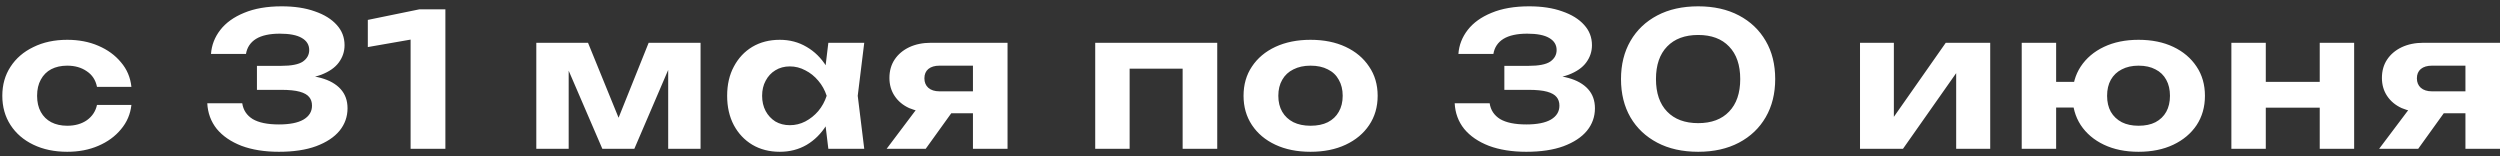 <?xml version="1.0" encoding="UTF-8"?> <svg xmlns="http://www.w3.org/2000/svg" width="336" height="21" viewBox="0 0 336 21" fill="none"><rect x="0" y="0" width="336" height="21" fill="#333333" stroke="none"/><path d="M17.661 14.1C17.527 15.333 17.061 16.425 16.261 17.375C15.477 18.325 14.461 19.067 13.211 19.6C11.977 20.133 10.586 20.4 9.036 20.4C7.319 20.4 5.802 20.083 4.486 19.45C3.169 18.817 2.144 17.933 1.411 16.8C0.677 15.667 0.311 14.358 0.311 12.875C0.311 11.392 0.677 10.092 1.411 8.975C2.144 7.842 3.169 6.958 4.486 6.325C5.802 5.675 7.319 5.35 9.036 5.35C10.586 5.35 11.977 5.617 13.211 6.15C14.461 6.683 15.477 7.425 16.261 8.375C17.061 9.308 17.527 10.408 17.661 11.675H13.036C12.852 10.758 12.394 10.058 11.661 9.575C10.944 9.075 10.069 8.825 9.036 8.825C8.219 8.825 7.502 8.983 6.886 9.3C6.286 9.617 5.819 10.083 5.486 10.7C5.152 11.3 4.986 12.025 4.986 12.875C4.986 13.725 5.152 14.45 5.486 15.05C5.819 15.65 6.286 16.108 6.886 16.425C7.502 16.742 8.219 16.9 9.036 16.9C10.086 16.9 10.969 16.65 11.686 16.15C12.402 15.633 12.852 14.95 13.036 14.1H17.661ZM28.358 7.25C28.442 6.067 28.858 4.992 29.608 4.025C30.358 3.058 31.425 2.292 32.808 1.725C34.208 1.142 35.892 0.85 37.858 0.85C39.575 0.85 41.058 1.075 42.308 1.525C43.575 1.958 44.558 2.567 45.258 3.35C45.958 4.117 46.308 5.025 46.308 6.075C46.308 6.925 46.05 7.7 45.533 8.4C45.033 9.083 44.242 9.633 43.158 10.05C42.075 10.45 40.692 10.642 39.008 10.625V10.125C40.608 10.042 41.983 10.158 43.133 10.475C44.283 10.792 45.167 11.292 45.783 11.975C46.4 12.658 46.708 13.517 46.708 14.55C46.708 15.683 46.35 16.692 45.633 17.575C44.917 18.442 43.867 19.133 42.483 19.65C41.117 20.15 39.45 20.4 37.483 20.4C35.567 20.4 33.892 20.133 32.458 19.6C31.042 19.05 29.933 18.292 29.133 17.325C28.35 16.342 27.925 15.192 27.858 13.875H32.558C32.692 14.792 33.158 15.5 33.958 16C34.775 16.483 35.95 16.725 37.483 16.725C38.933 16.725 40.033 16.508 40.783 16.075C41.55 15.625 41.933 15 41.933 14.2C41.933 13.733 41.808 13.35 41.558 13.05C41.308 12.733 40.883 12.492 40.283 12.325C39.683 12.158 38.85 12.075 37.783 12.075H34.533V8.85H37.783C39.167 8.85 40.142 8.658 40.708 8.275C41.275 7.875 41.558 7.358 41.558 6.725C41.558 6.025 41.225 5.483 40.558 5.1C39.908 4.717 38.925 4.525 37.608 4.525C36.242 4.525 35.175 4.758 34.408 5.225C33.658 5.692 33.208 6.367 33.058 7.25H28.358ZM59.86 1.25V20H55.185V2.85L57.46 4.925L49.435 6.325V2.675L56.385 1.25H59.86ZM72.08 20V5.75H79.03L83.83 17.525H82.455L87.18 5.75H94.155V20H89.805V7.475H90.63L85.255 20H80.955L75.58 7.525L76.43 7.475V20H72.08ZM111.329 20L110.704 14.825L111.379 12.875L110.704 10.95L111.329 5.75H116.154L115.279 12.875L116.154 20H111.329ZM112.479 12.875C112.229 14.392 111.754 15.717 111.054 16.85C110.354 17.967 109.471 18.842 108.404 19.475C107.337 20.092 106.137 20.4 104.804 20.4C103.404 20.4 102.171 20.083 101.104 19.45C100.054 18.817 99.229 17.942 98.629 16.825C98.029 15.692 97.729 14.375 97.729 12.875C97.729 11.375 98.029 10.067 98.629 8.95C99.229 7.817 100.054 6.933 101.104 6.3C102.171 5.667 103.404 5.35 104.804 5.35C106.137 5.35 107.337 5.667 108.404 6.3C109.471 6.917 110.354 7.783 111.054 8.9C111.771 10.017 112.246 11.342 112.479 12.875ZM102.429 12.875C102.429 13.642 102.587 14.325 102.904 14.925C103.221 15.508 103.654 15.975 104.204 16.325C104.771 16.658 105.421 16.825 106.154 16.825C106.887 16.825 107.579 16.658 108.229 16.325C108.896 15.975 109.479 15.508 109.979 14.925C110.479 14.325 110.854 13.642 111.104 12.875C110.854 12.108 110.479 11.433 109.979 10.85C109.479 10.25 108.896 9.783 108.229 9.45C107.579 9.1 106.887 8.925 106.154 8.925C105.421 8.925 104.771 9.1 104.204 9.45C103.654 9.783 103.221 10.25 102.904 10.85C102.587 11.433 102.429 12.108 102.429 12.875ZM132.064 12.275V15.225H125.164L125.114 15.075C124.014 15.075 123.039 14.892 122.189 14.525C121.356 14.142 120.706 13.6 120.239 12.9C119.772 12.2 119.539 11.392 119.539 10.475C119.539 9.525 119.772 8.7 120.239 8C120.706 7.3 121.356 6.75 122.189 6.35C123.039 5.95 124.014 5.75 125.114 5.75H135.414V20H130.764V6.925L132.089 8.825H126.264C125.631 8.825 125.131 8.975 124.764 9.275C124.414 9.575 124.239 9.992 124.239 10.525C124.239 11.058 124.414 11.483 124.764 11.8C125.131 12.117 125.631 12.275 126.264 12.275H132.064ZM129.214 13.325L124.414 20H119.164L124.189 13.325H129.214ZM163.597 5.75V20H158.947V7.1L161.072 9.225H149.697L151.822 7.1V20H147.197V5.75H163.597ZM176.132 20.4C174.332 20.4 172.757 20.083 171.407 19.45C170.057 18.817 169.007 17.933 168.257 16.8C167.507 15.667 167.132 14.358 167.132 12.875C167.132 11.375 167.507 10.067 168.257 8.95C169.007 7.817 170.057 6.933 171.407 6.3C172.774 5.667 174.349 5.35 176.132 5.35C177.932 5.35 179.507 5.667 180.857 6.3C182.207 6.933 183.257 7.817 184.007 8.95C184.774 10.067 185.157 11.375 185.157 12.875C185.157 14.375 184.774 15.692 184.007 16.825C183.257 17.942 182.207 18.817 180.857 19.45C179.507 20.083 177.932 20.4 176.132 20.4ZM176.132 16.9C177.049 16.9 177.824 16.742 178.457 16.425C179.107 16.092 179.599 15.625 179.932 15.025C180.282 14.425 180.457 13.708 180.457 12.875C180.457 12.042 180.282 11.325 179.932 10.725C179.599 10.108 179.107 9.642 178.457 9.325C177.824 8.992 177.049 8.825 176.132 8.825C175.249 8.825 174.482 8.992 173.832 9.325C173.182 9.642 172.682 10.108 172.332 10.725C171.982 11.325 171.807 12.042 171.807 12.875C171.807 13.708 171.982 14.425 172.332 15.025C172.682 15.625 173.182 16.092 173.832 16.425C174.482 16.742 175.249 16.9 176.132 16.9ZM196.01 7.25C196.093 6.067 196.51 4.992 197.26 4.025C198.01 3.058 199.076 2.292 200.46 1.725C201.86 1.142 203.543 0.85 205.51 0.85C207.226 0.85 208.71 1.075 209.96 1.525C211.226 1.958 212.21 2.567 212.91 3.35C213.61 4.117 213.96 5.025 213.96 6.075C213.96 6.925 213.701 7.7 213.185 8.4C212.685 9.083 211.893 9.633 210.81 10.05C209.726 10.45 208.343 10.642 206.66 10.625V10.125C208.26 10.042 209.635 10.158 210.785 10.475C211.935 10.792 212.818 11.292 213.435 11.975C214.051 12.658 214.36 13.517 214.36 14.55C214.36 15.683 214.001 16.692 213.285 17.575C212.568 18.442 211.518 19.133 210.135 19.65C208.768 20.15 207.101 20.4 205.135 20.4C203.218 20.4 201.543 20.133 200.11 19.6C198.693 19.05 197.585 18.292 196.785 17.325C196.001 16.342 195.576 15.192 195.51 13.875H200.21C200.343 14.792 200.81 15.5 201.61 16C202.426 16.483 203.601 16.725 205.135 16.725C206.585 16.725 207.685 16.508 208.435 16.075C209.201 15.625 209.585 15 209.585 14.2C209.585 13.733 209.46 13.35 209.21 13.05C208.96 12.733 208.535 12.492 207.935 12.325C207.335 12.158 206.501 12.075 205.435 12.075H202.185V8.85H205.435C206.818 8.85 207.793 8.658 208.36 8.275C208.926 7.875 209.21 7.358 209.21 6.725C209.21 6.025 208.876 5.483 208.21 5.1C207.56 4.717 206.576 4.525 205.26 4.525C203.893 4.525 202.826 4.758 202.06 5.225C201.31 5.692 200.86 6.367 200.71 7.25H196.01ZM228.237 20.4C226.12 20.4 224.287 19.992 222.737 19.175C221.187 18.358 219.987 17.225 219.137 15.775C218.287 14.308 217.862 12.592 217.862 10.625C217.862 8.675 218.287 6.967 219.137 5.5C219.987 4.033 221.187 2.892 222.737 2.075C224.287 1.258 226.12 0.85 228.237 0.85C230.337 0.85 232.162 1.258 233.712 2.075C235.262 2.892 236.462 4.033 237.312 5.5C238.162 6.95 238.587 8.658 238.587 10.625C238.587 12.575 238.162 14.283 237.312 15.75C236.462 17.217 235.262 18.358 233.712 19.175C232.162 19.992 230.337 20.4 228.237 20.4ZM228.237 16.55C230.02 16.55 231.403 16.033 232.387 15C233.387 13.967 233.887 12.508 233.887 10.625C233.887 8.742 233.387 7.283 232.387 6.25C231.403 5.217 230.02 4.7 228.237 4.7C226.453 4.7 225.062 5.217 224.062 6.25C223.062 7.283 222.562 8.742 222.562 10.625C222.562 12.508 223.062 13.967 224.062 15C225.062 16.033 226.453 16.55 228.237 16.55ZM249.985 20V5.75H254.535V17.5L253.485 17.2L261.51 5.75H267.485V20H262.91V7.975L263.985 8.3L255.76 20H249.985ZM287.419 20.4C285.652 20.4 284.102 20.083 282.769 19.45C281.435 18.817 280.394 17.933 279.644 16.8C278.91 15.667 278.544 14.358 278.544 12.875C278.544 11.375 278.91 10.067 279.644 8.95C280.394 7.817 281.435 6.933 282.769 6.3C284.102 5.667 285.652 5.35 287.419 5.35C289.202 5.35 290.76 5.667 292.094 6.3C293.427 6.933 294.469 7.817 295.219 8.95C295.969 10.067 296.344 11.375 296.344 12.875C296.344 14.375 295.969 15.692 295.219 16.825C294.469 17.942 293.427 18.817 292.094 19.45C290.76 20.083 289.202 20.4 287.419 20.4ZM271.719 20V5.75H276.344V20H271.719ZM274.319 14.45V11H281.519V14.45H274.319ZM287.419 16.9C288.319 16.9 289.077 16.742 289.694 16.425C290.327 16.092 290.81 15.625 291.144 15.025C291.477 14.425 291.644 13.708 291.644 12.875C291.644 12.042 291.477 11.325 291.144 10.725C290.81 10.108 290.327 9.642 289.694 9.325C289.077 8.992 288.319 8.825 287.419 8.825C286.552 8.825 285.802 8.992 285.169 9.325C284.535 9.642 284.044 10.108 283.694 10.725C283.36 11.325 283.194 12.042 283.194 12.875C283.194 13.708 283.36 14.425 283.694 15.025C284.044 15.625 284.535 16.092 285.169 16.425C285.802 16.742 286.552 16.9 287.419 16.9ZM299.897 5.75H304.522V20H299.897V5.75ZM311.772 5.75H316.397V20H311.772V5.75ZM302.547 11H313.547V14.475H302.547V11ZM332.655 12.275V15.225H325.755L325.705 15.075C324.605 15.075 323.63 14.892 322.78 14.525C321.947 14.142 321.297 13.6 320.83 12.9C320.363 12.2 320.13 11.392 320.13 10.475C320.13 9.525 320.363 8.7 320.83 8C321.297 7.3 321.947 6.75 322.78 6.35C323.63 5.95 324.605 5.75 325.705 5.75H336.005V20H331.355V6.925L332.68 8.825H326.855C326.222 8.825 325.722 8.975 325.355 9.275C325.005 9.575 324.83 9.992 324.83 10.525C324.83 11.058 325.005 11.483 325.355 11.8C325.722 12.117 326.222 12.275 326.855 12.275H332.655ZM329.805 13.325L325.005 20H319.755L324.78 13.325H329.805Z" fill="white"></path></svg> 